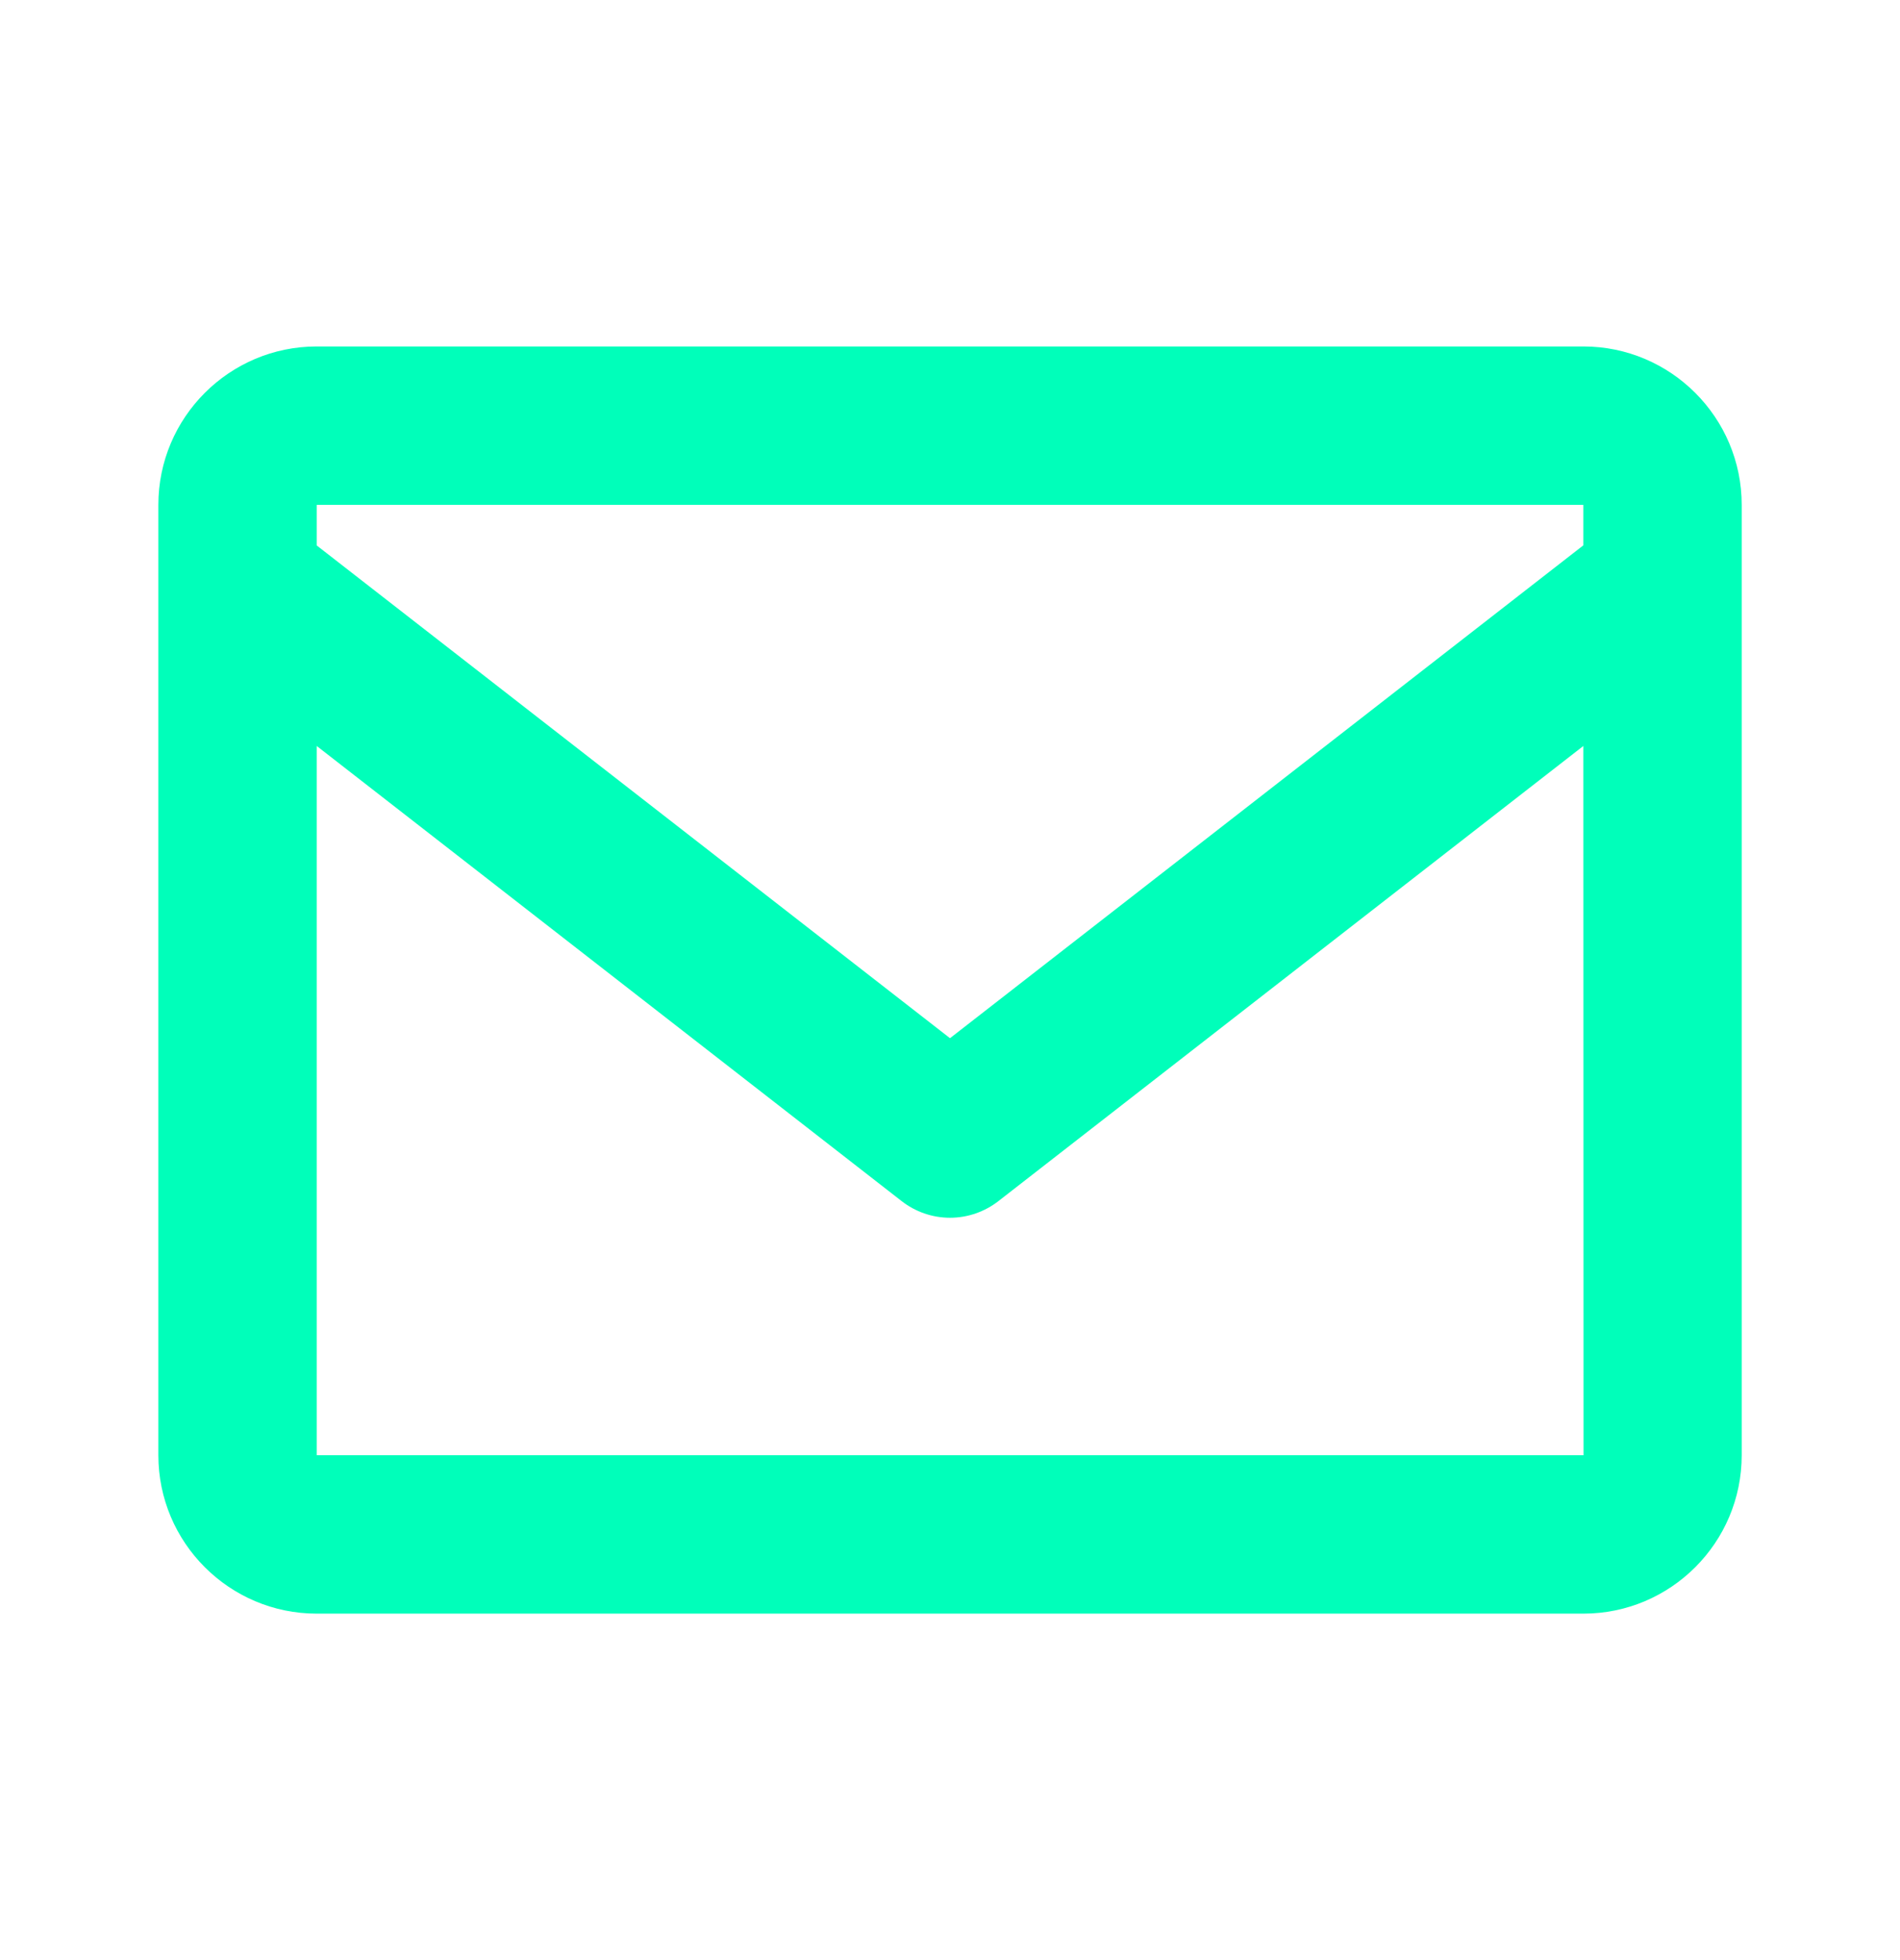 <svg width="32" height="33" viewBox="0 0 32 33" fill="none" xmlns="http://www.w3.org/2000/svg">
<path d="M26.667 5.833H5.334C3.863 5.833 2.667 7.029 2.667 8.5V24.5C2.667 25.971 3.863 27.167 5.334 27.167H26.667C28.138 27.167 29.334 25.971 29.334 24.5V8.5C29.334 7.029 28.138 5.833 26.667 5.833ZM26.667 8.5V9.181L16 17.479L5.334 9.183V8.5H26.667ZM5.334 24.5V12.559L15.182 20.219C15.415 20.402 15.703 20.502 16 20.502C16.297 20.502 16.585 20.402 16.819 20.219L26.667 12.559L26.67 24.5H5.334Z" fill="#00FFBA"/>
</svg>
